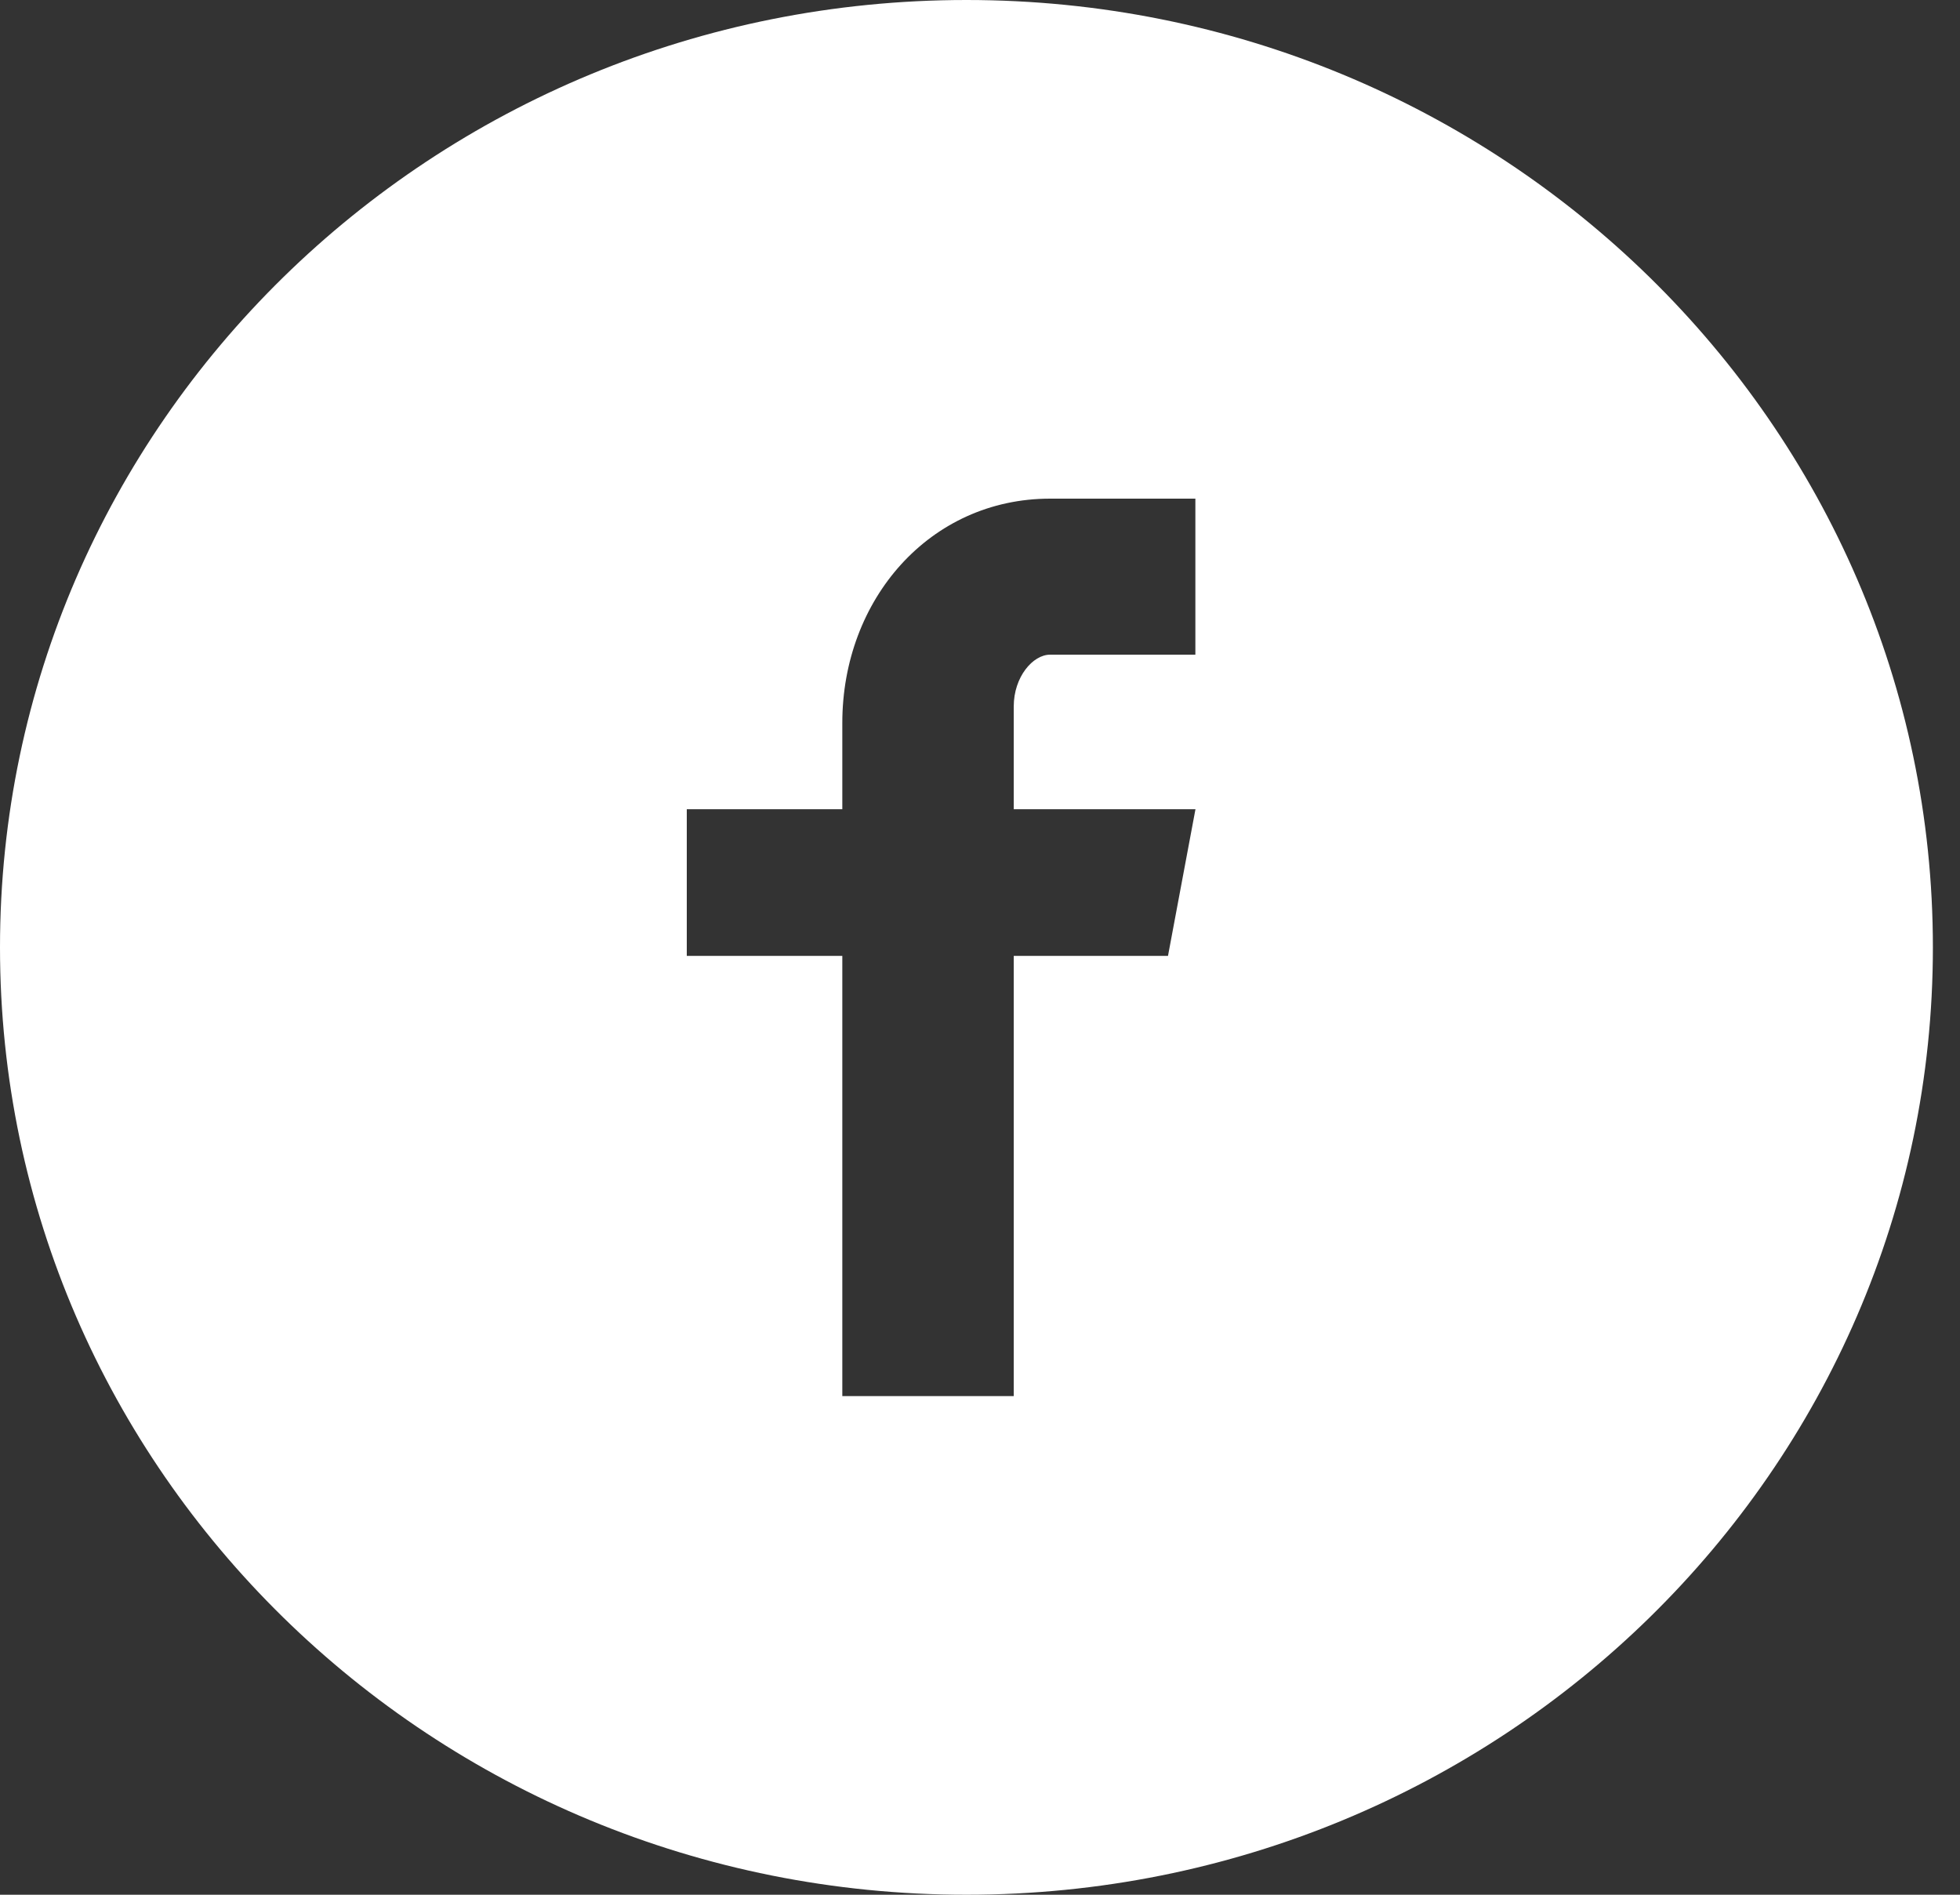 <svg width="60" height="58" viewBox="0 0 60 58" fill="none" xmlns="http://www.w3.org/2000/svg">
<rect x="0" y="0" width="60" height="58" fill="#333333" stroke="none"/>
<path d="M29.585 0C13.245 0 0 12.983 0 29C0 45.017 13.245 58 29.585 58C45.924 58 59.17 45.017 59.17 29C59.17 12.983 45.924 0 29.585 0ZM36.593 20.04H32.146C31.619 20.04 31.033 20.72 31.033 21.623V24.771H36.596L35.755 29.26H31.033V42.736H25.785V29.26H21.024V24.771H25.785V22.131C25.785 18.343 28.466 15.264 32.146 15.264H36.593V20.04Z" fill="white"/>
</svg>
